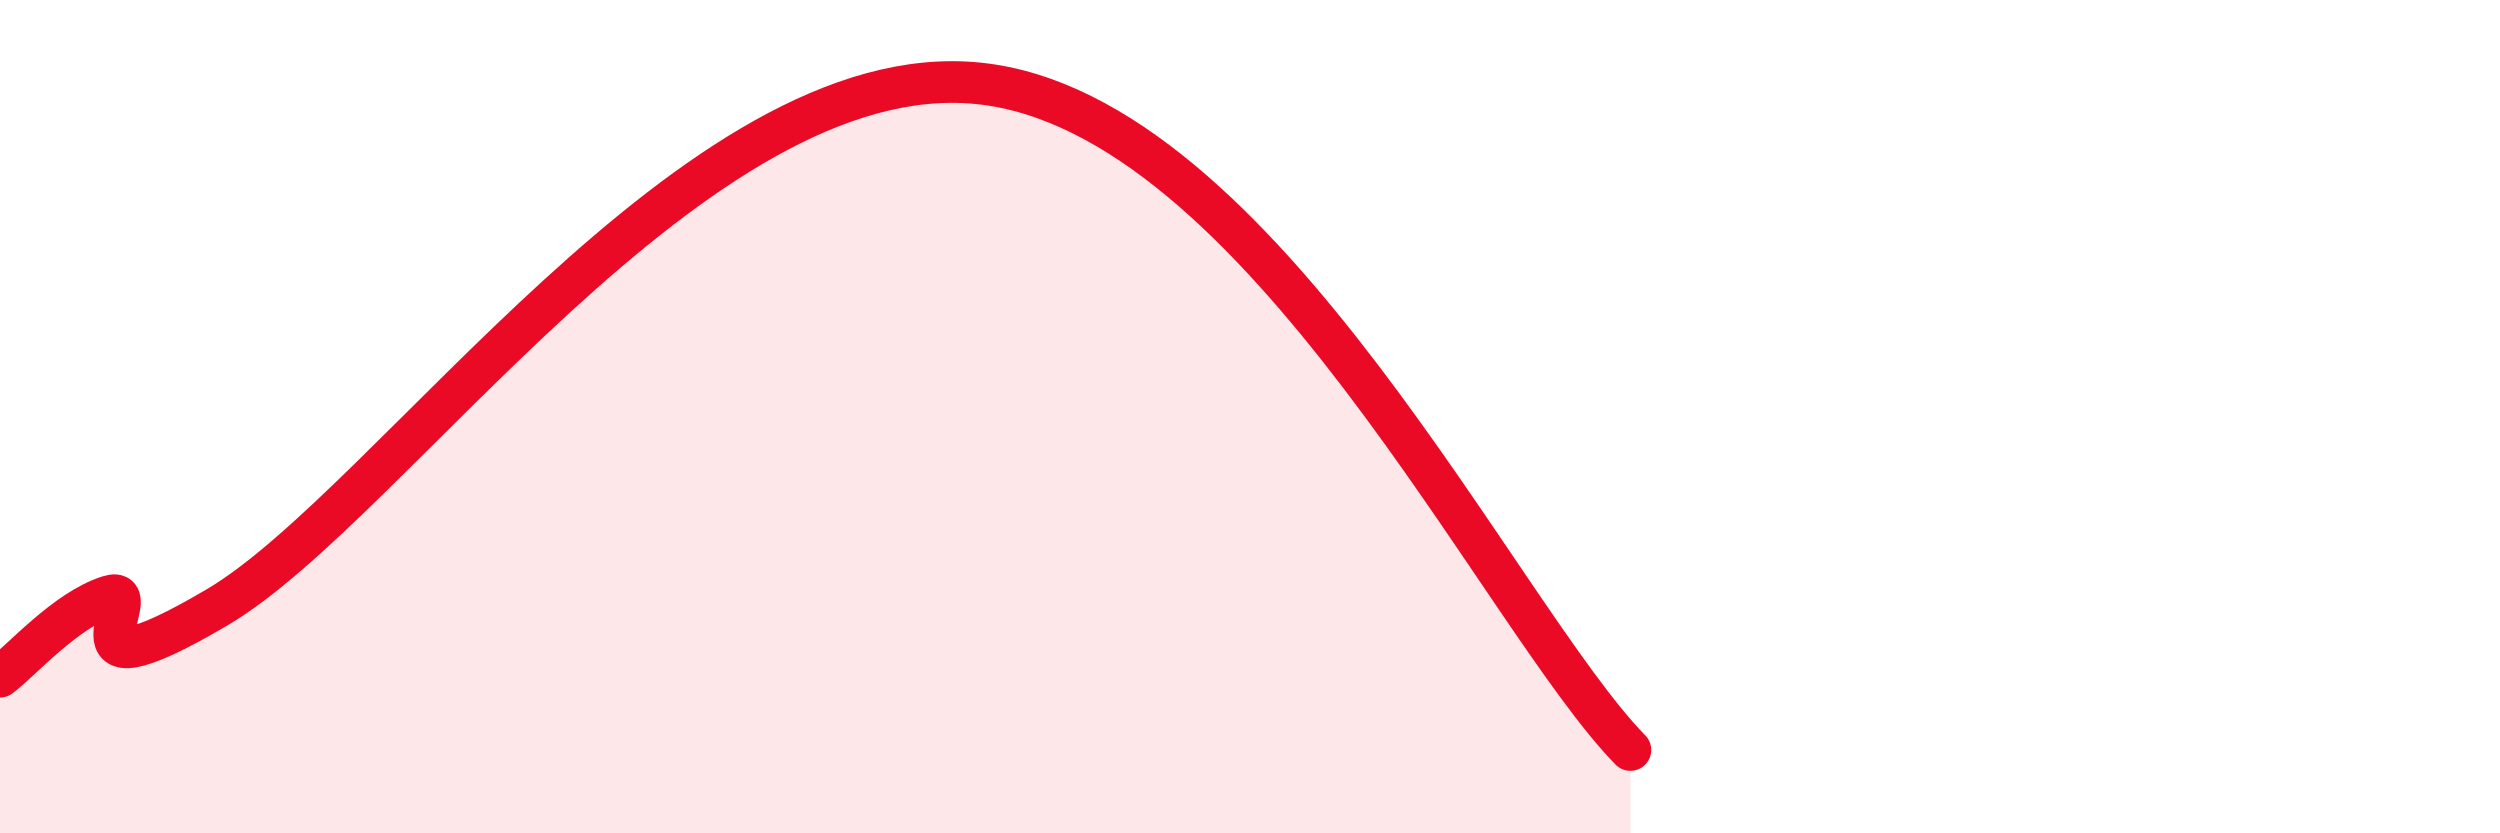 
    <svg width="60" height="20" viewBox="0 0 60 20" xmlns="http://www.w3.org/2000/svg">
      <path
        d="M 0,16.24 C 0.52,15.85 1.57,14.64 2.61,14.31 C 3.65,13.98 1.05,17.03 5.22,14.57 C 9.39,12.11 16.7,1.31 23.48,2 C 30.26,2.69 36,14.8 39.13,18L39.13 20L0 20Z"
        fill="#EB0A25"
        opacity="0.1"
        stroke-linecap="round"
        stroke-linejoin="round"
      />
      <path
        d="M 0,16.24 C 0.52,15.85 1.57,14.64 2.61,14.31 C 3.65,13.98 1.05,17.03 5.22,14.57 C 9.39,12.11 16.7,1.31 23.48,2 C 30.26,2.69 36,14.8 39.13,18"
        stroke="#EB0A25"
        stroke-width="1"
        fill="none"
        stroke-linecap="round"
        stroke-linejoin="round"
      />
    </svg>
  